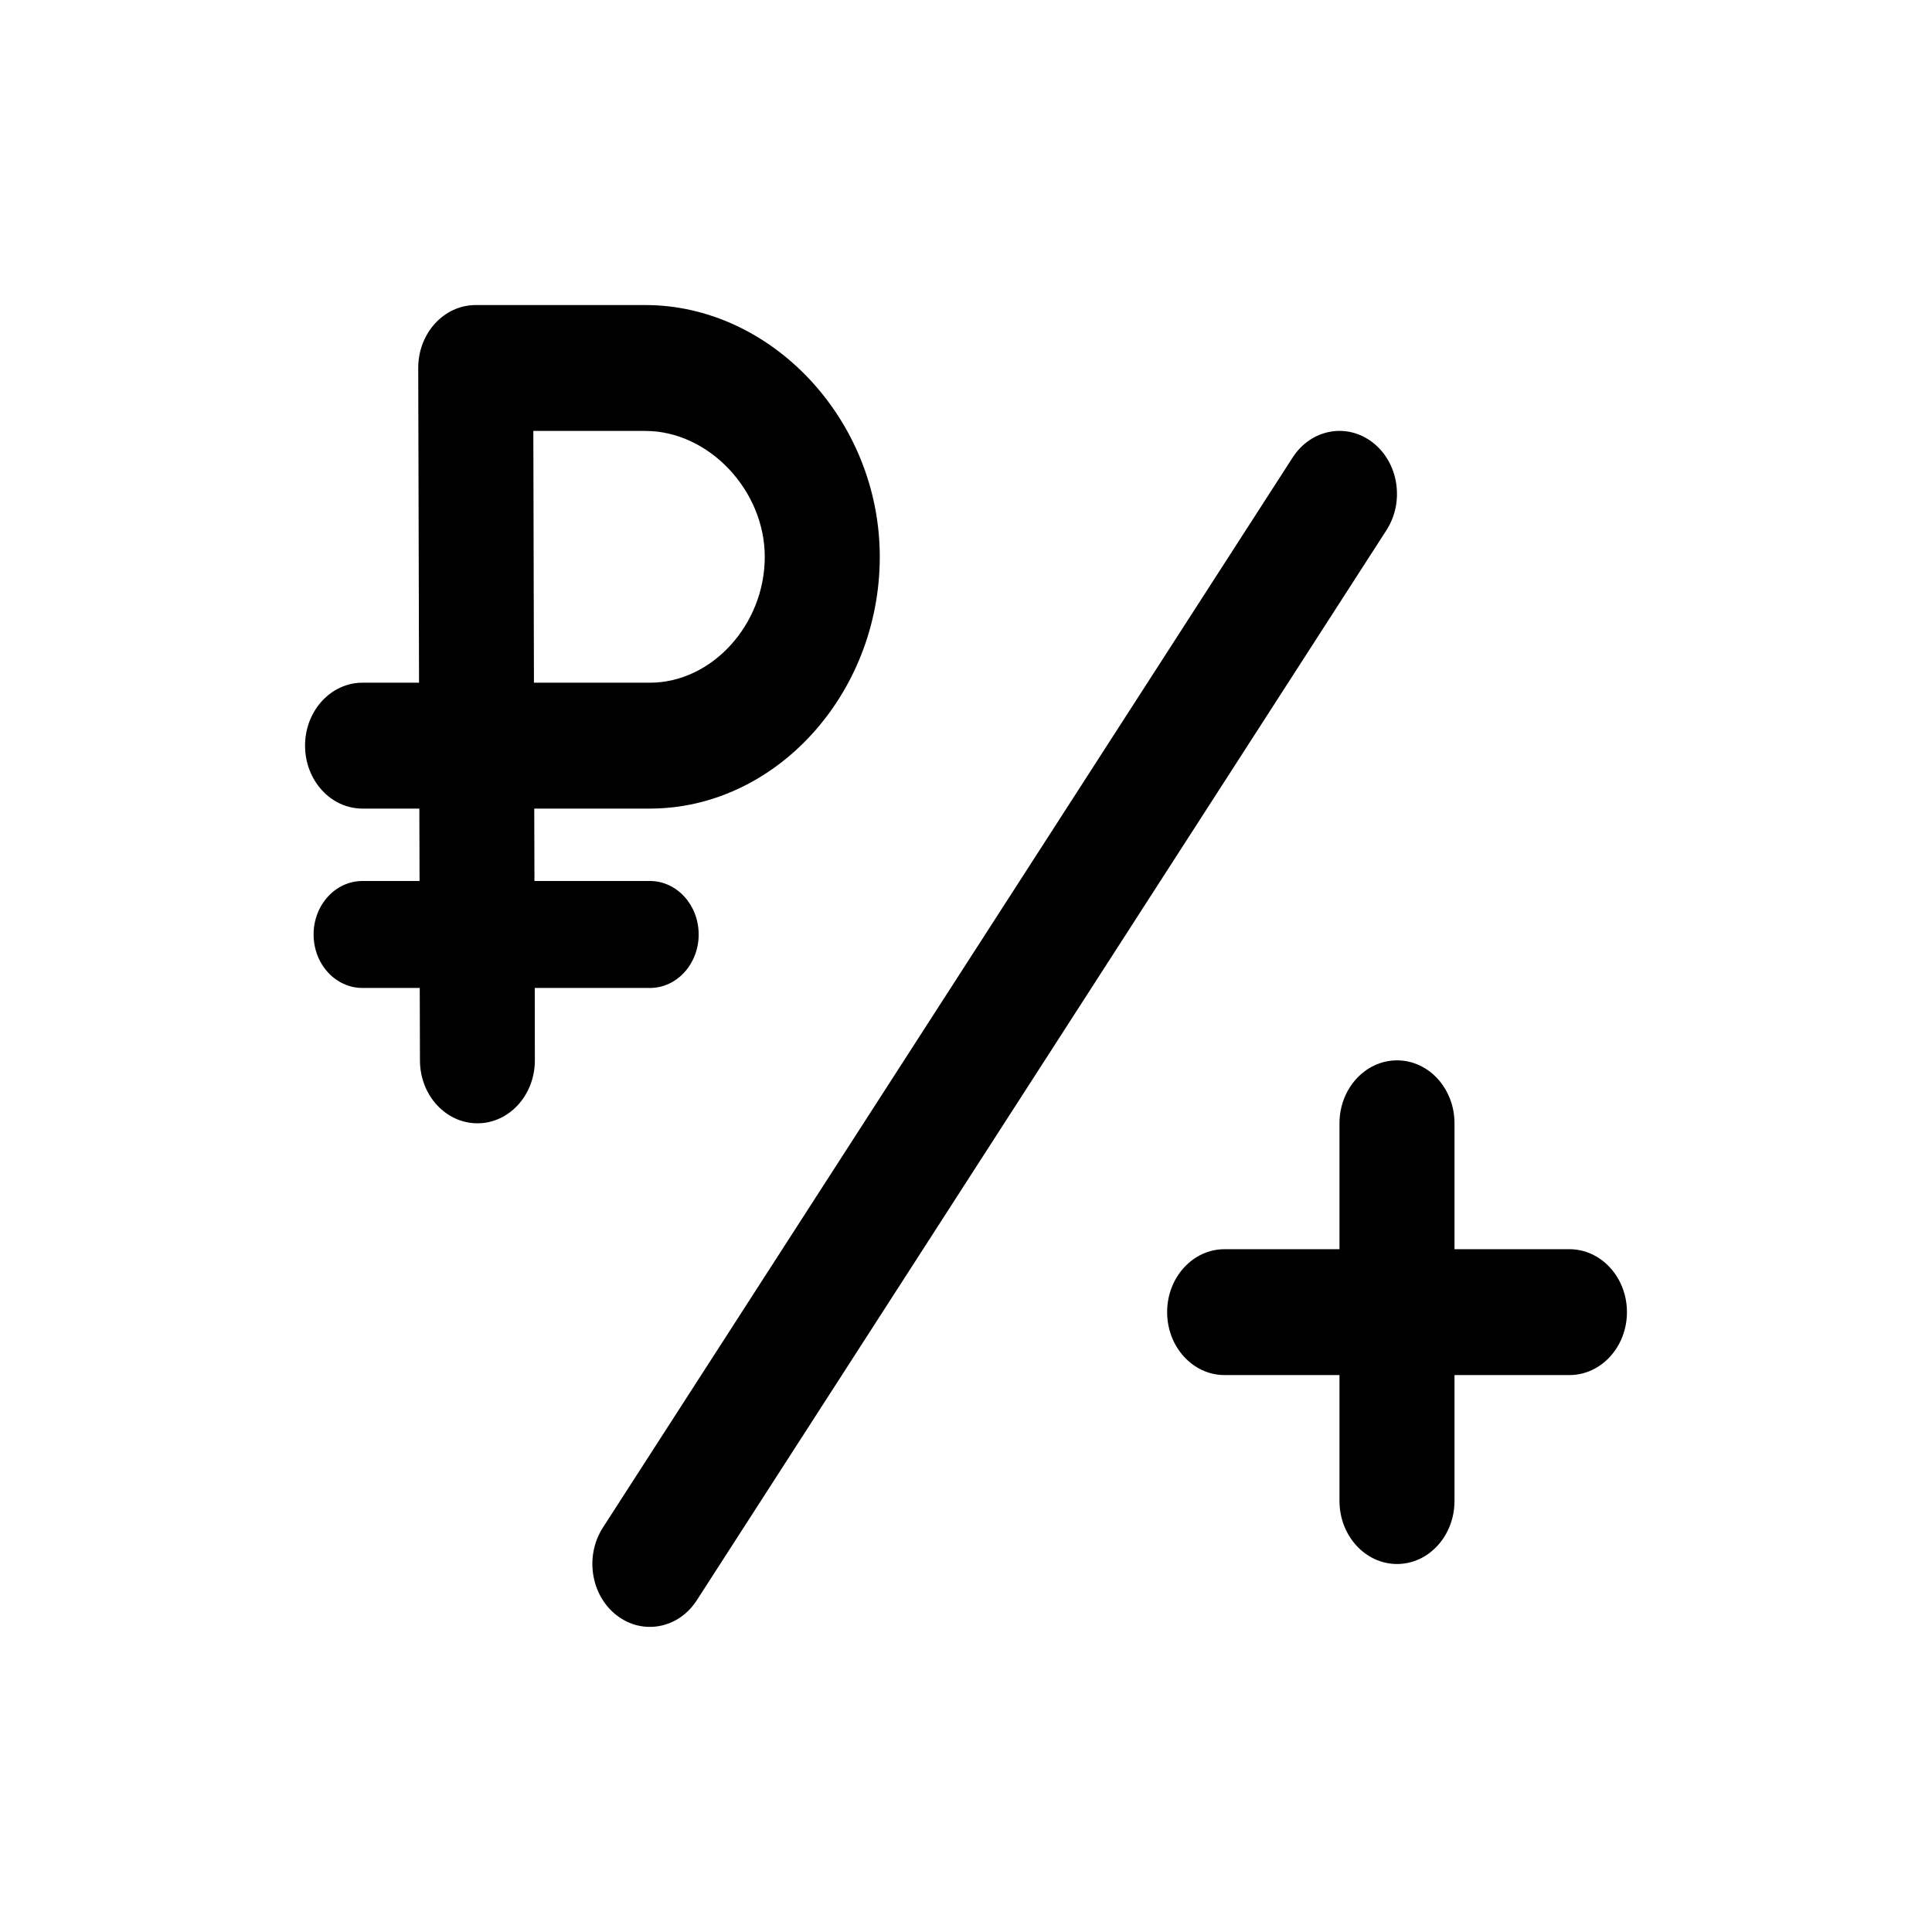<?xml version="1.0" encoding="UTF-8"?> <svg xmlns="http://www.w3.org/2000/svg" xmlns:xlink="http://www.w3.org/1999/xlink" width="190" height="190" viewBox="0 0 190 190" fill="none"><desc> Created with Pixso. </desc><defs></defs><path id="Форма 13" d="M63.91 79.52C76.25 79.52 86.52 68.27 86.52 54.76C86.52 41.28 75.85 30 63.47 30L46.78 30C43.65 30 41.12 32.78 41.13 36.2L41.21 67.14L35.65 67.14C32.53 67.14 30 69.91 30 73.33C30 76.75 32.53 79.52 35.65 79.52L41.24 79.52L41.26 86.64L35.65 86.64C32.99 86.64 30.84 88.99 30.84 91.9C30.84 94.81 32.99 97.16 35.65 97.16L41.28 97.16L41.3 104.3C41.31 107.72 43.85 110.48 46.97 110.47C50.09 110.46 52.61 107.68 52.6 104.26L52.59 97.16L63.91 97.16C66.56 97.16 68.71 94.81 68.71 91.9C68.71 88.99 66.56 86.64 63.91 86.64L52.56 86.64L52.54 79.52L63.91 79.52ZM136.35 52.14L68.53 157.37C66.73 160.17 63.2 160.83 60.65 158.86C58.1 156.89 57.49 153.03 59.29 150.23L127.12 45C128.92 42.2 132.44 41.54 134.99 43.51C137.54 45.48 138.15 49.34 136.35 52.14ZM52.45 42.38L52.51 67.14L63.91 67.14C70.01 67.14 75.21 61.43 75.21 54.76C75.21 48.21 69.69 42.38 63.47 42.38L52.45 42.38ZM131.73 135.23L131.73 147.61C131.73 151.03 134.27 153.81 137.39 153.81C140.51 153.81 143.04 151.03 143.04 147.61L143.04 135.23L154.34 135.23C157.46 135.23 160 132.46 160 129.04C160 125.62 157.46 122.85 154.34 122.85L143.04 122.85L143.04 110.47C143.04 107.05 140.51 104.28 137.39 104.28C134.27 104.28 131.73 107.05 131.73 110.47L131.73 122.85L120.43 122.85C117.31 122.85 114.78 125.62 114.78 129.04C114.78 132.46 117.31 135.23 120.43 135.23L131.73 135.23Z" fill="#000000" fill-opacity="1" fill-rule="evenodd"></path></svg> 